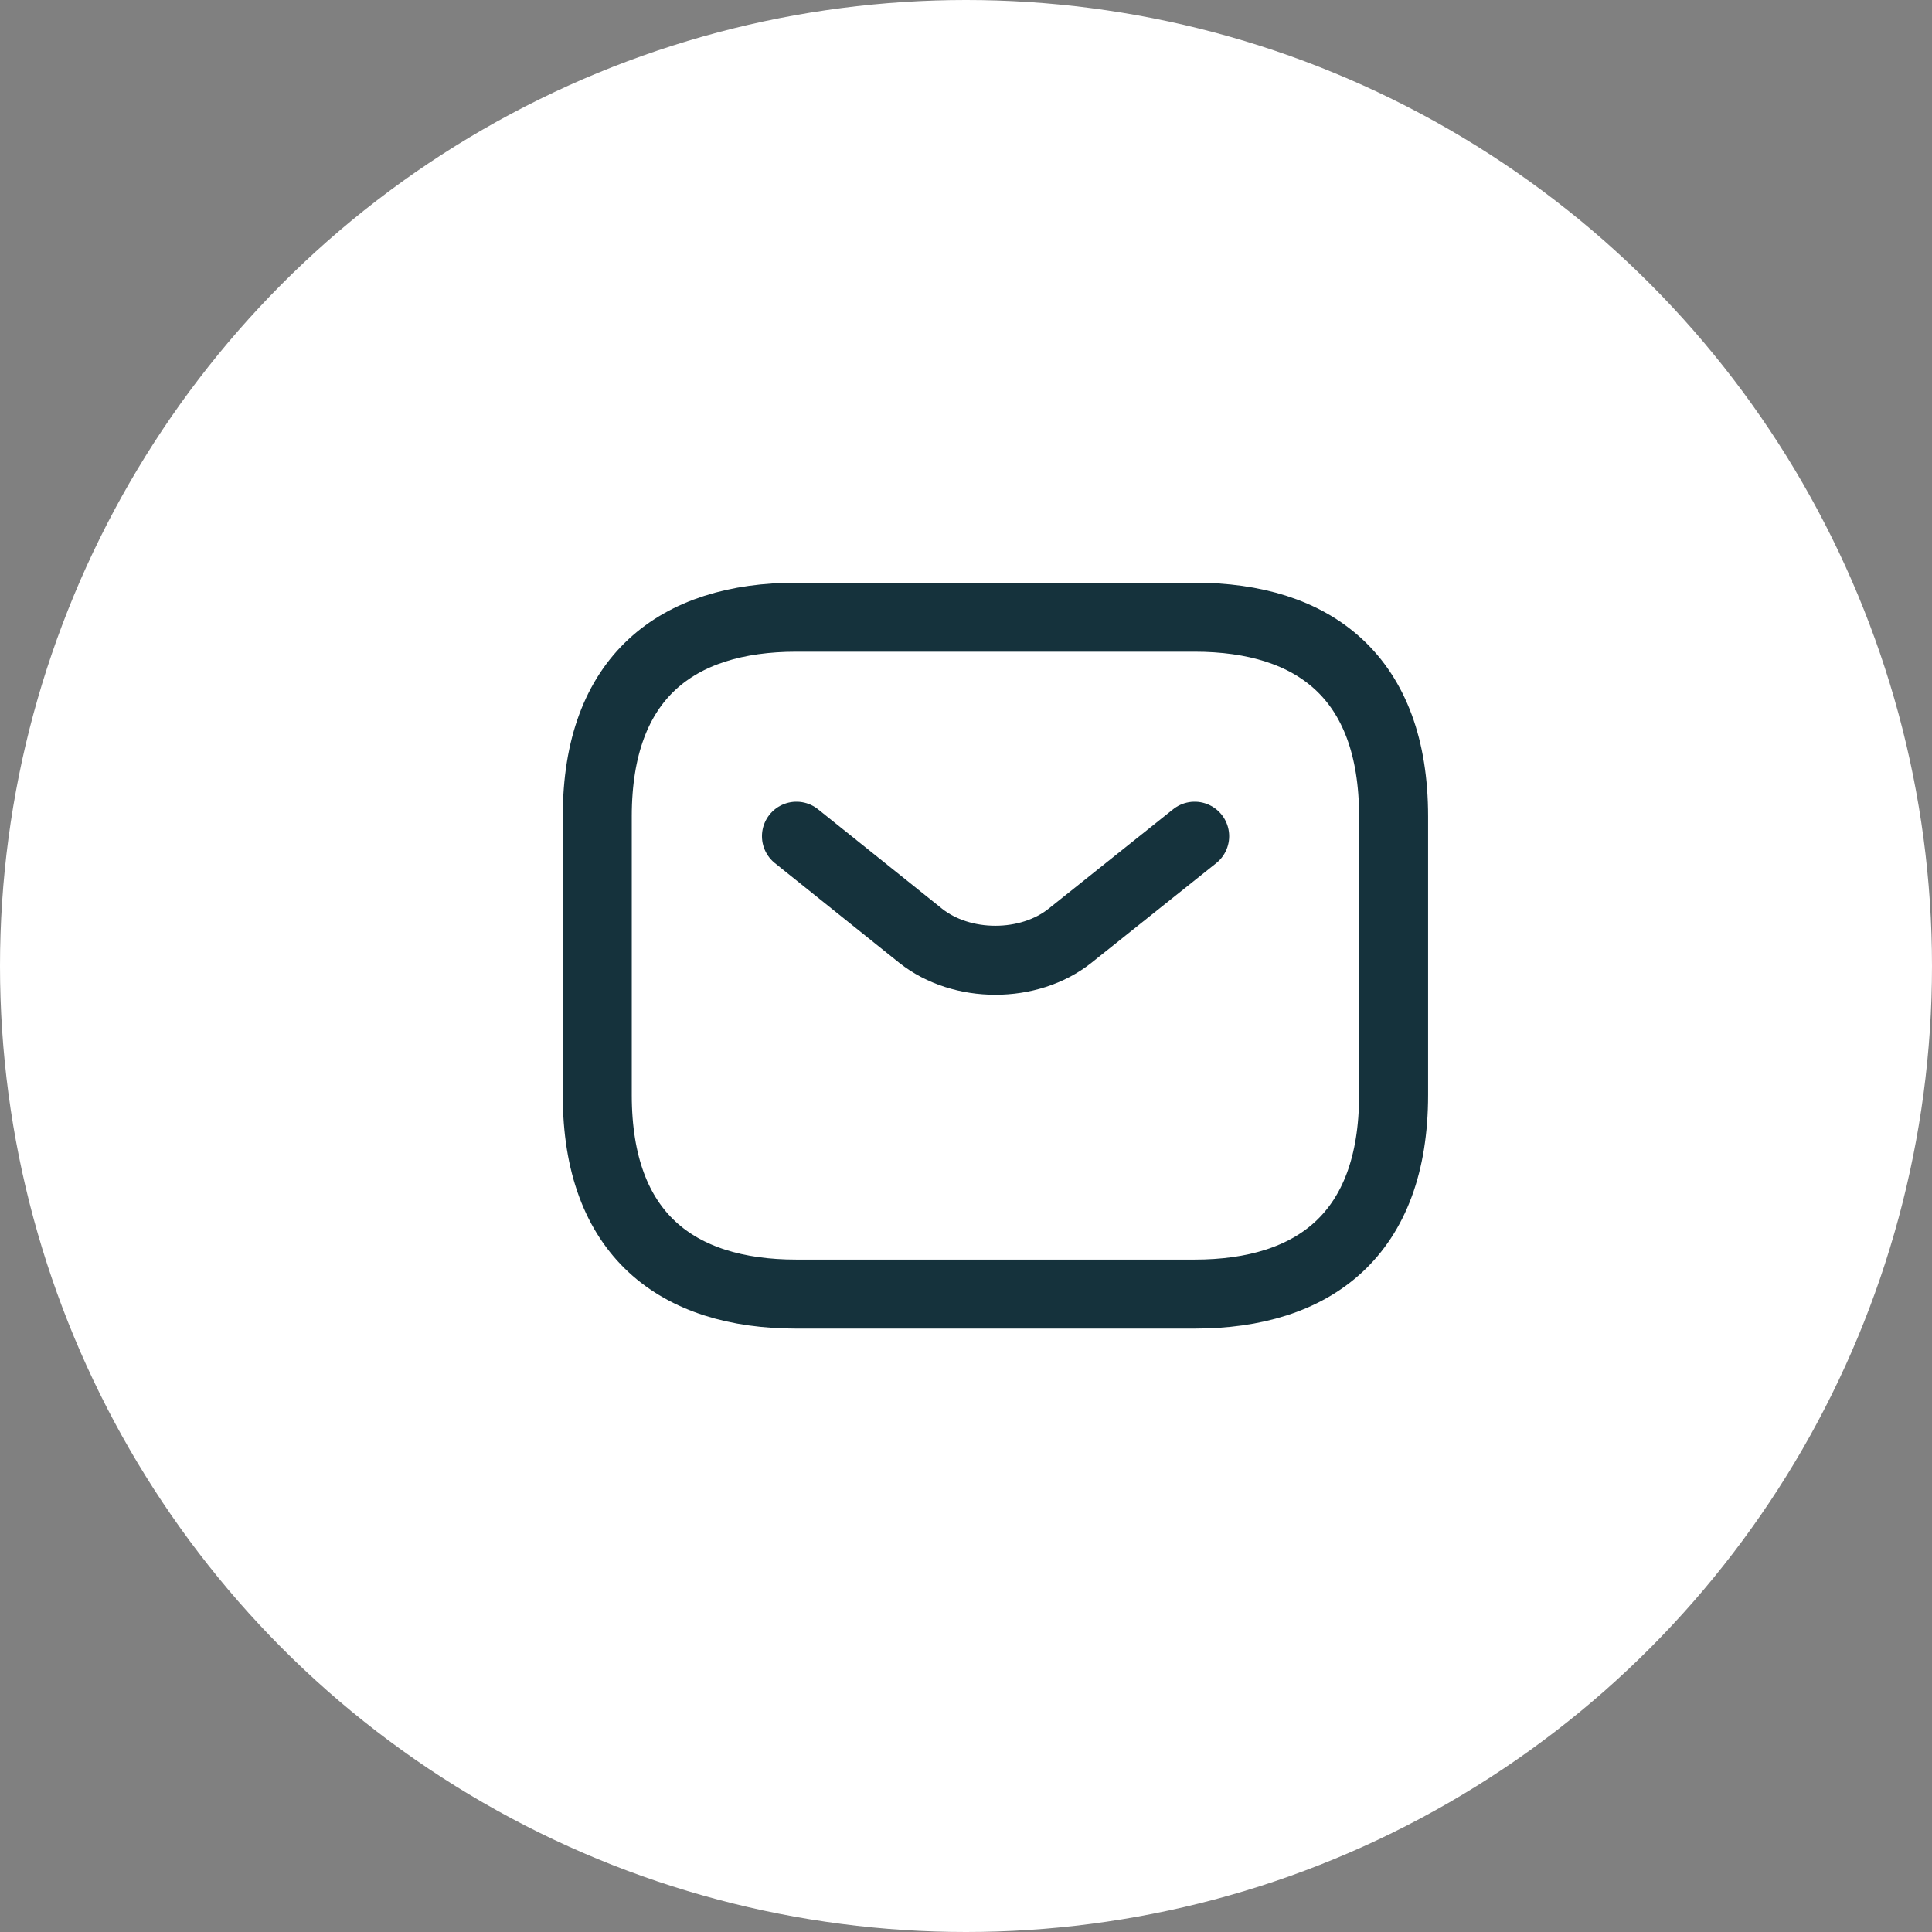 <svg width="28" height="28" viewBox="0 0 28 28" fill="none" xmlns="http://www.w3.org/2000/svg">
<rect x="0" y="0" width="28" height="28" fill="#808080" stroke="none"/>
<circle cx="14" cy="14" r="14" fill="white"/>
<path d="M17.312 18.755H11.541C9.81 18.755 8.656 17.89 8.656 15.87V11.831C8.656 9.811 9.81 8.945 11.541 8.945H17.312C19.043 8.945 20.197 9.811 20.197 11.831V15.87C20.197 17.89 19.043 18.755 17.312 18.755Z" stroke="#15323C" stroke-miterlimit="10" stroke-linecap="round" stroke-linejoin="round"/>
<path d="M17.314 12.119L15.507 13.562C14.913 14.035 13.938 14.035 13.343 13.562L11.543 12.119" stroke="#15323C" stroke-miterlimit="10" stroke-linecap="round" stroke-linejoin="round"/>
</svg>
